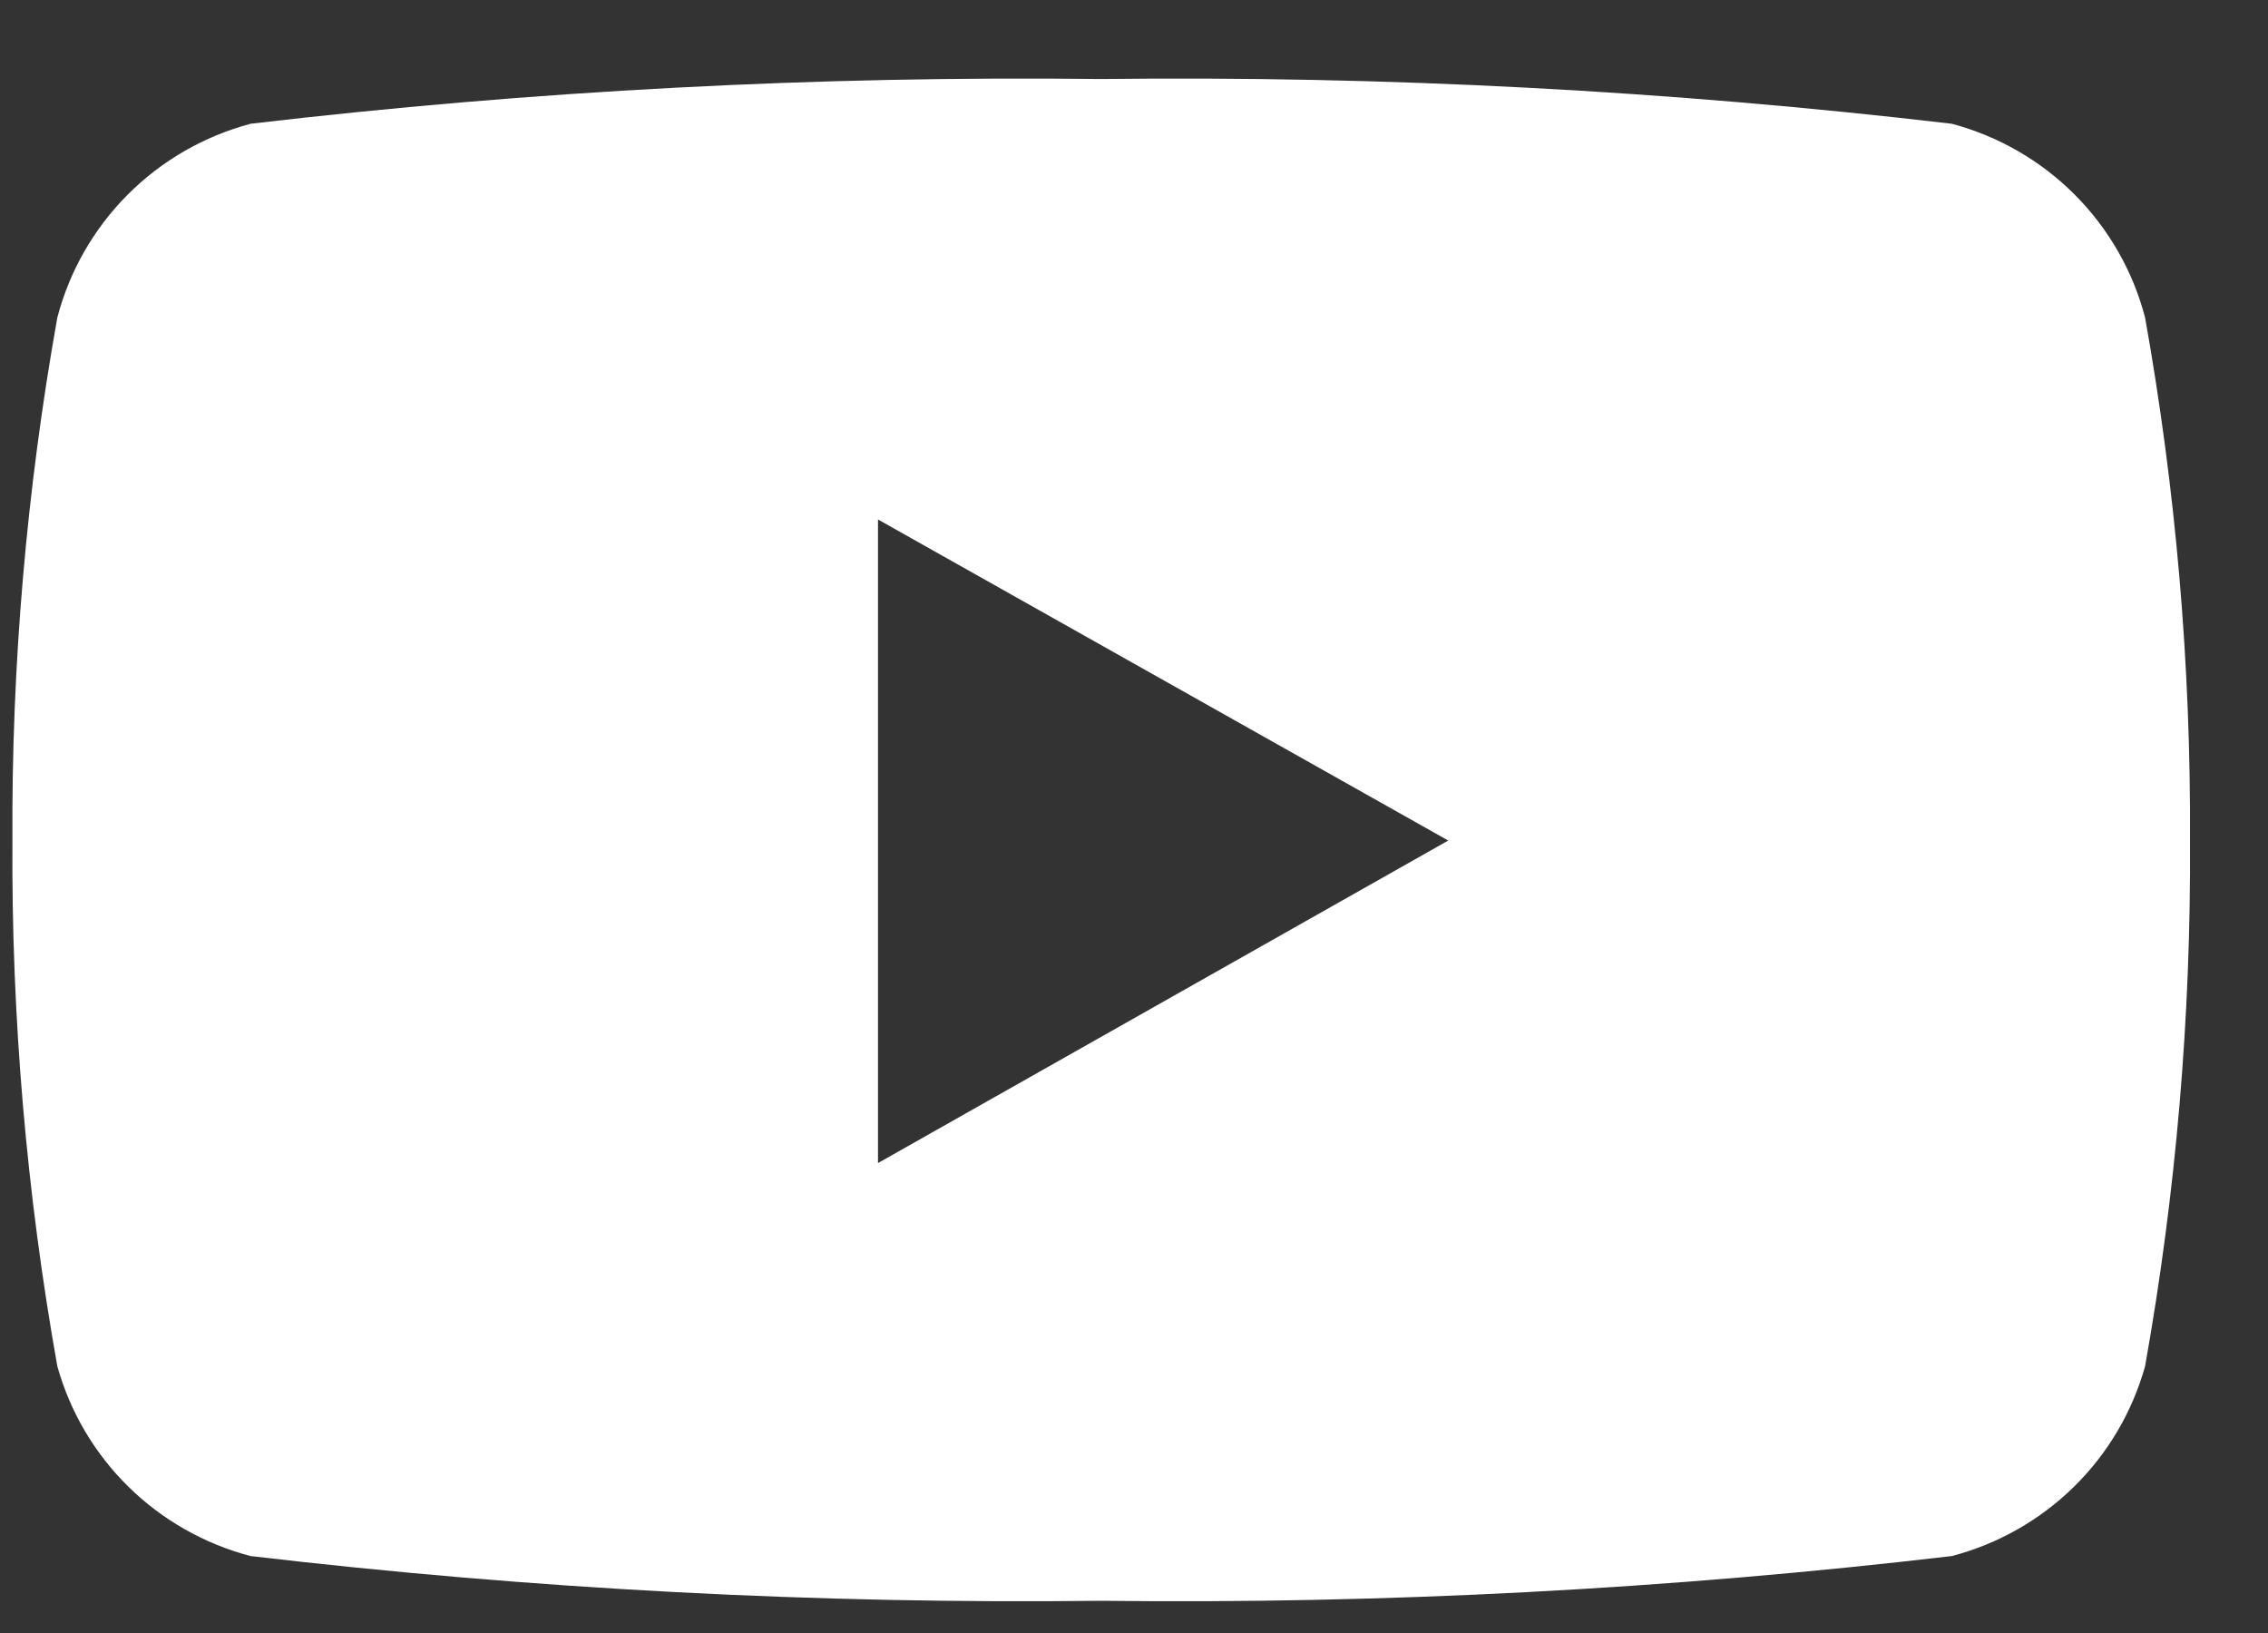 <?xml version="1.0" encoding="UTF-8"?> <svg xmlns="http://www.w3.org/2000/svg" width="25" height="18" viewBox="0 0 25 18" fill="none"><rect x="0" y="0" width="25" height="18" fill="#333333" stroke="none"/><path d="M23.645 3.5C23.511 2.988 23.244 2.521 22.869 2.145C22.495 1.77 22.028 1.501 21.514 1.364C18.403 0.999 15.271 0.834 12.139 0.871C9.006 0.834 5.874 0.999 2.763 1.364C2.249 1.501 1.782 1.77 1.408 2.145C1.033 2.521 0.766 2.988 0.632 3.5C0.292 5.403 0.126 7.333 0.137 9.265C0.125 11.208 0.291 13.148 0.632 15.06C0.773 15.564 1.043 16.022 1.417 16.389C1.791 16.756 2.255 17.019 2.763 17.152C5.874 17.517 9.006 17.682 12.139 17.645C15.271 17.682 18.403 17.517 21.514 17.152C22.022 17.019 22.486 16.756 22.86 16.389C23.234 16.022 23.504 15.564 23.645 15.06C23.986 13.148 24.152 11.208 24.14 9.265C24.151 7.333 23.985 5.403 23.645 3.5ZM9.678 12.835V5.726L15.964 9.265L9.678 12.82V12.835Z" fill="white"></path></svg> 